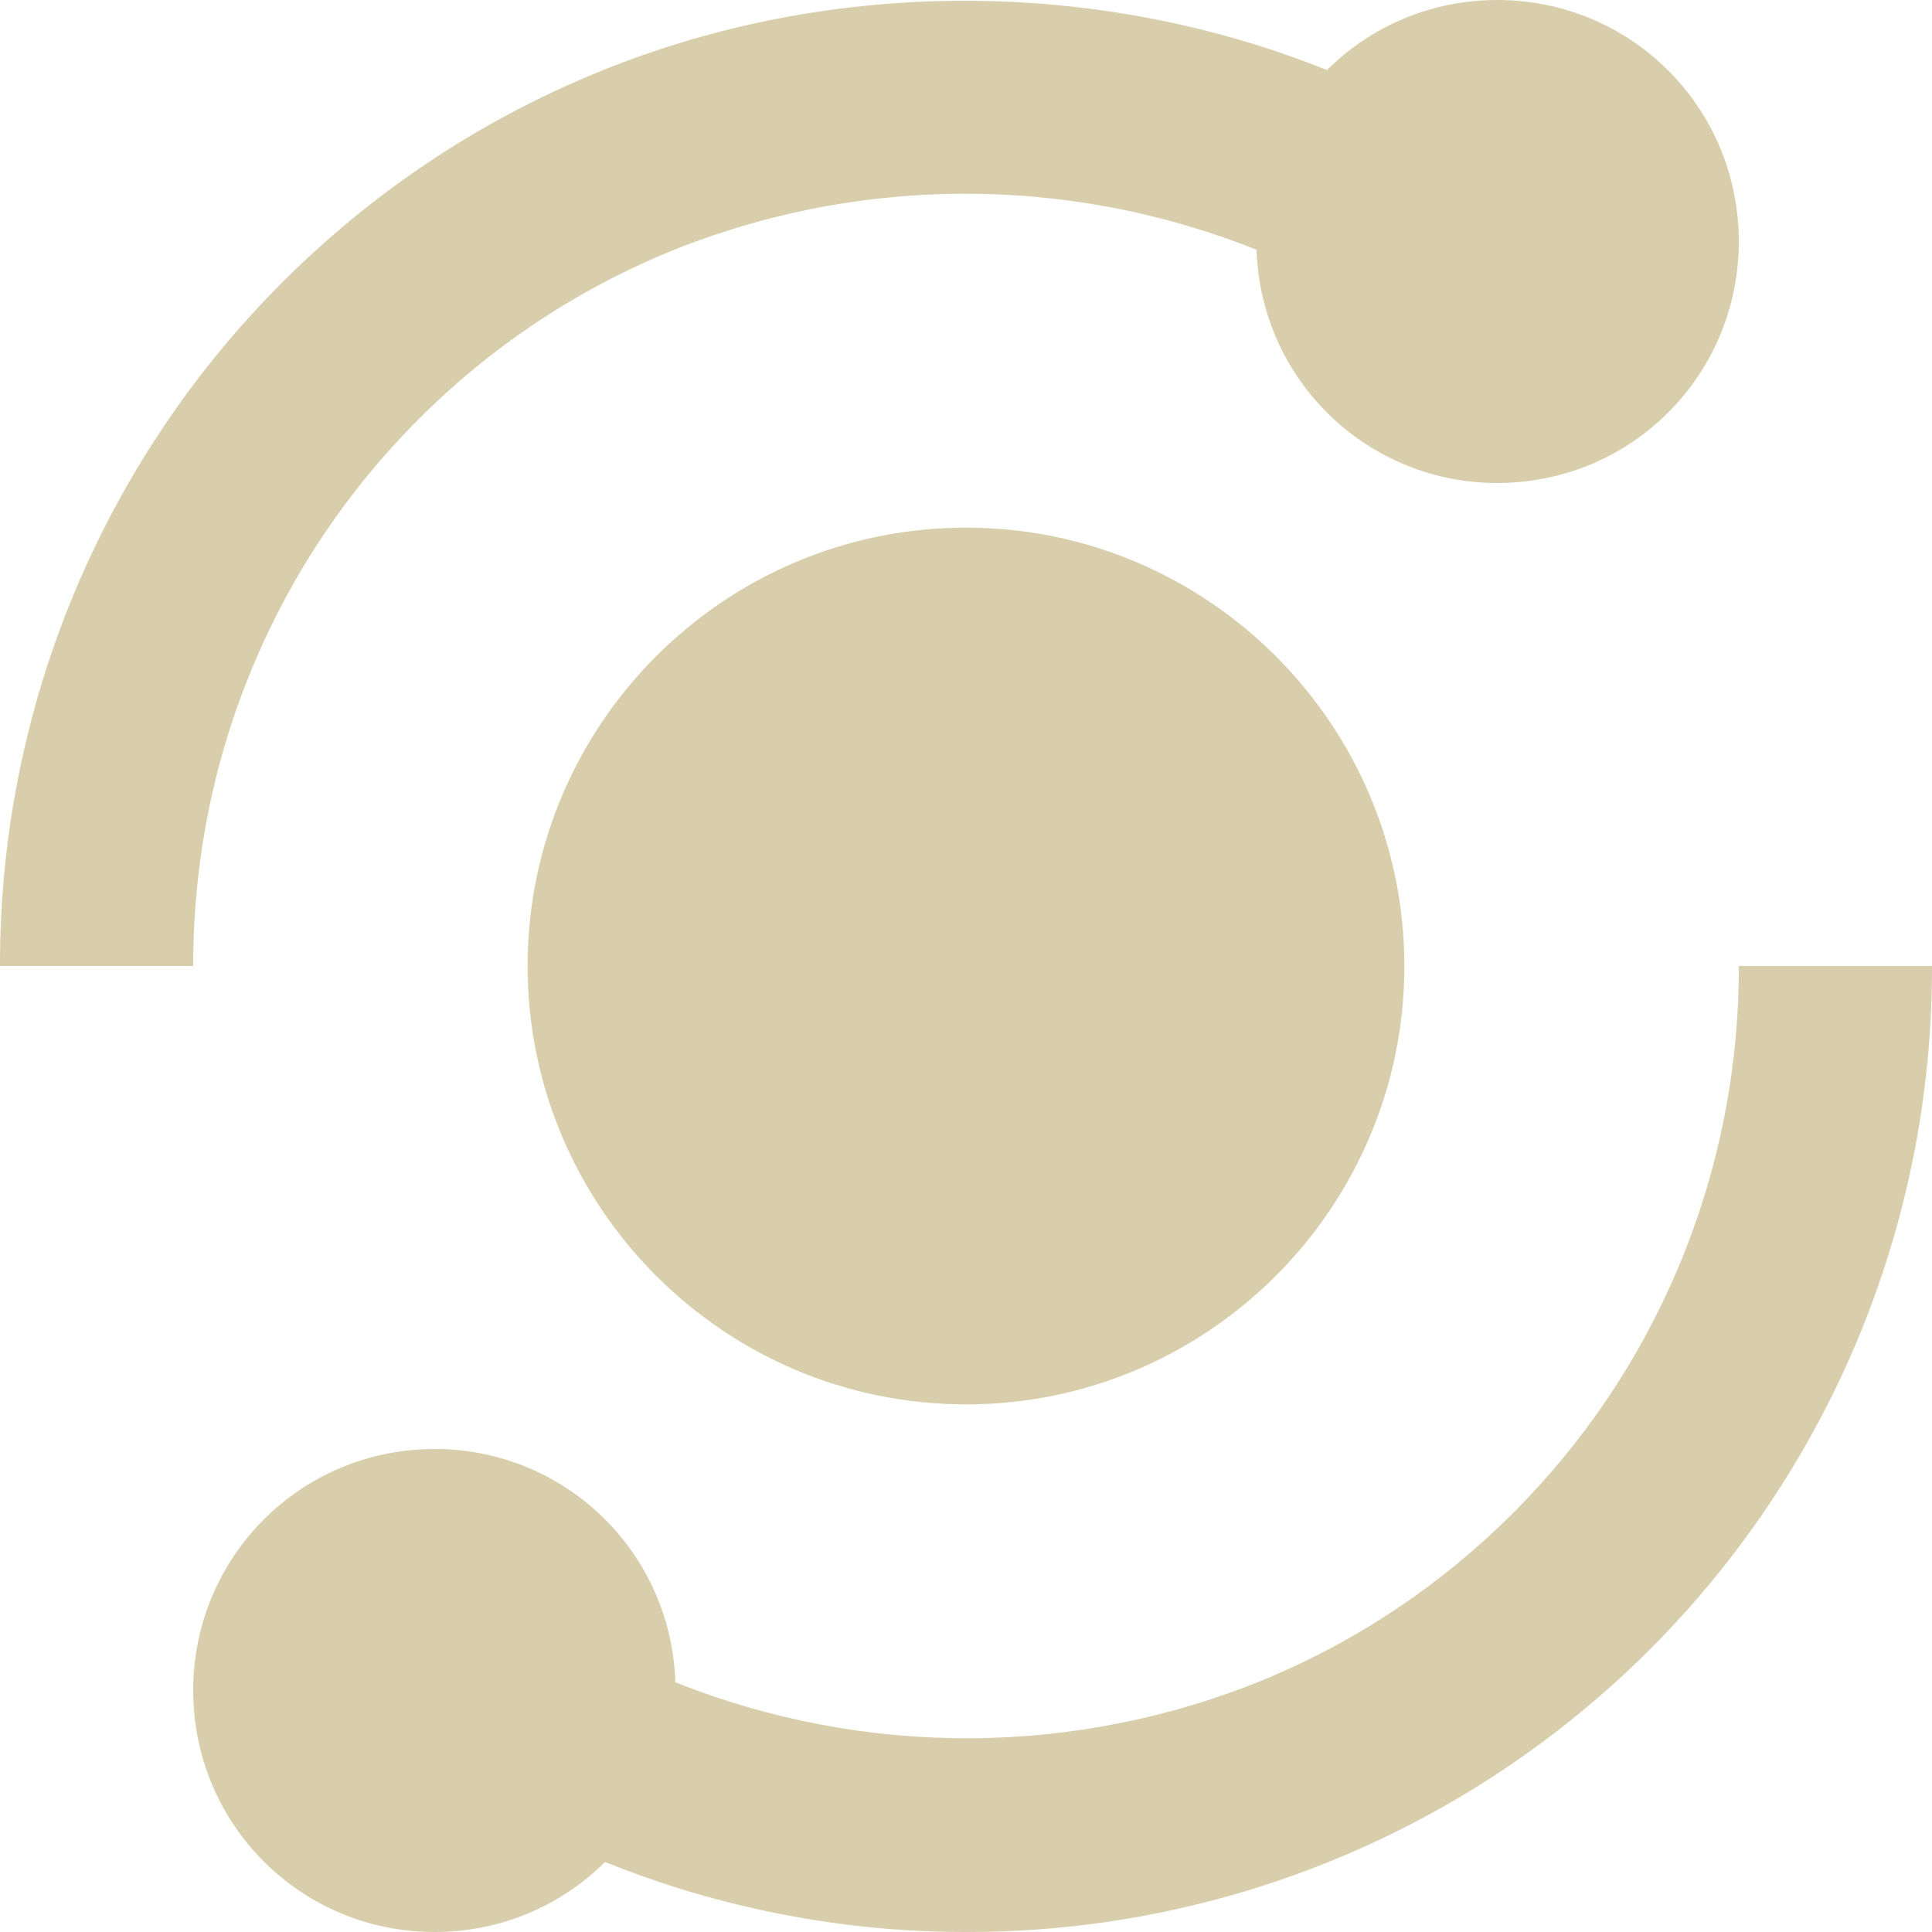 <svg xmlns="http://www.w3.org/2000/svg" width="64" height="64" viewBox="0 0 64 64" fill="none"><path d="M8.403 22.01C9.682 18.97 11.541 16.208 13.875 13.878C16.205 11.542 18.968 9.684 22.01 8.406C28.28 5.801 35.321 5.754 41.626 8.275C41.689 10.347 42.557 12.313 44.046 13.755C45.535 15.197 47.527 16.003 49.6 16C54.035 16 57.6 12.435 57.6 8C57.6 3.565 54.035 0 49.6 0C47.395 0 45.402 0.883 43.959 2.32C36.179 -0.794 27.245 -0.746 19.526 2.509C15.719 4.109 12.294 6.413 9.35 9.354C6.378 12.327 4.022 15.858 2.417 19.744C0.813 23.631 -0.009 27.796 7.1562e-05 32H6.4C6.4 28.525 7.075 25.165 8.403 22.01ZM55.594 41.99C54.31 45.037 52.467 47.776 50.122 50.122C47.776 52.467 45.037 54.31 41.987 55.593C35.717 58.199 28.676 58.246 22.371 55.725C22.31 53.653 21.442 51.687 19.954 50.244C18.465 48.802 16.473 47.996 14.4 48C9.965 48 6.4 51.565 6.4 56C6.4 60.435 9.965 64 14.4 64C16.605 64 18.599 63.117 20.042 61.68C23.842 63.214 27.902 64.002 32 64C38.293 64.012 44.449 62.165 49.697 58.691C54.944 55.218 59.048 50.272 61.495 44.474C63.157 40.526 64.009 36.284 64 32H57.6C57.608 35.431 56.926 38.828 55.594 41.99Z" fill="#D8CEAC"/><path d="M32 17.479C23.993 17.479 17.478 23.994 17.478 32C17.478 40.007 23.993 46.522 32 46.522C40.006 46.522 46.521 40.007 46.521 32C46.521 23.994 40.006 17.479 32 17.479Z" fill="#D8CEAC"/></svg>